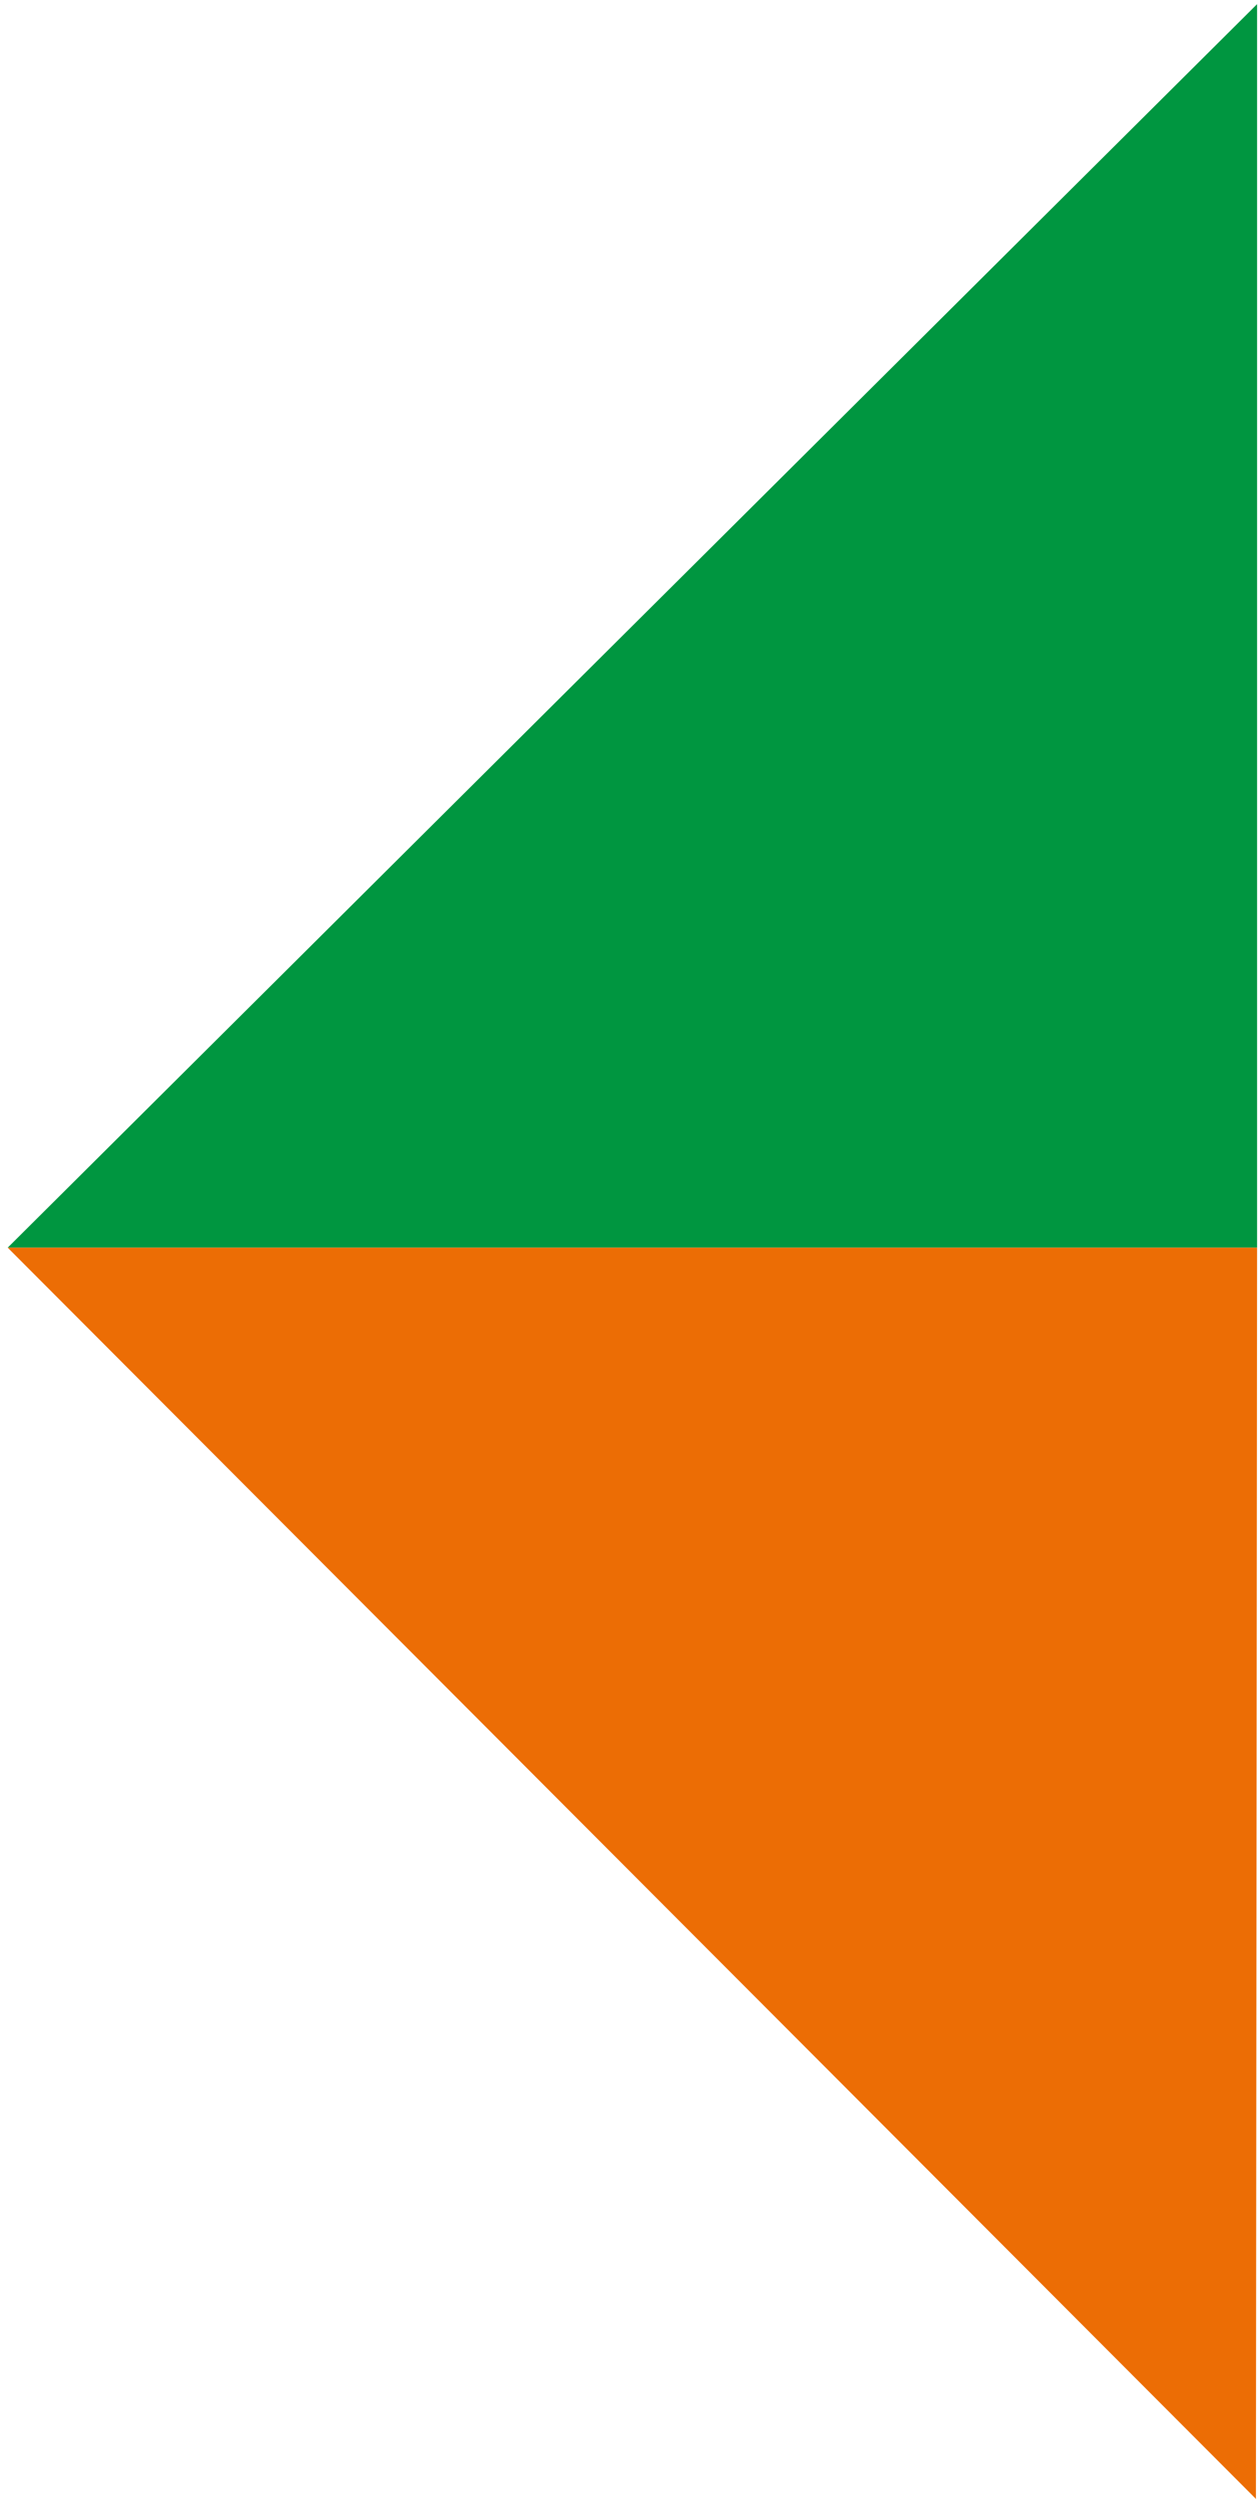 <?xml version="1.0" encoding="UTF-8"?>
<svg width="131px" height="260px" viewBox="0 0 131 260" version="1.1" xmlns="http://www.w3.org/2000/svg" xmlns:xlink="http://www.w3.org/1999/xlink">
    <title>Group</title>
    <g id="Template" stroke="none" stroke-width="1" fill="none" fill-rule="evenodd">
        <g id="Contact---Compound-Group" transform="translate(-1349, -714)">
            <g id="Group" transform="translate(1414.801, 844) rotate(-90) translate(-1414.801, -844) translate(1284.801, 779)">
                <polygon id="Fill-1" fill="#009640" points="130.187 0 130.187 130 259.57 130"></polygon>
                <polygon id="Fill-2" fill="#EC6D05" points="-1.42108547e-14 129.88 130.187 130 130.187 0"></polygon>
            </g>
        </g>
    </g>
</svg>